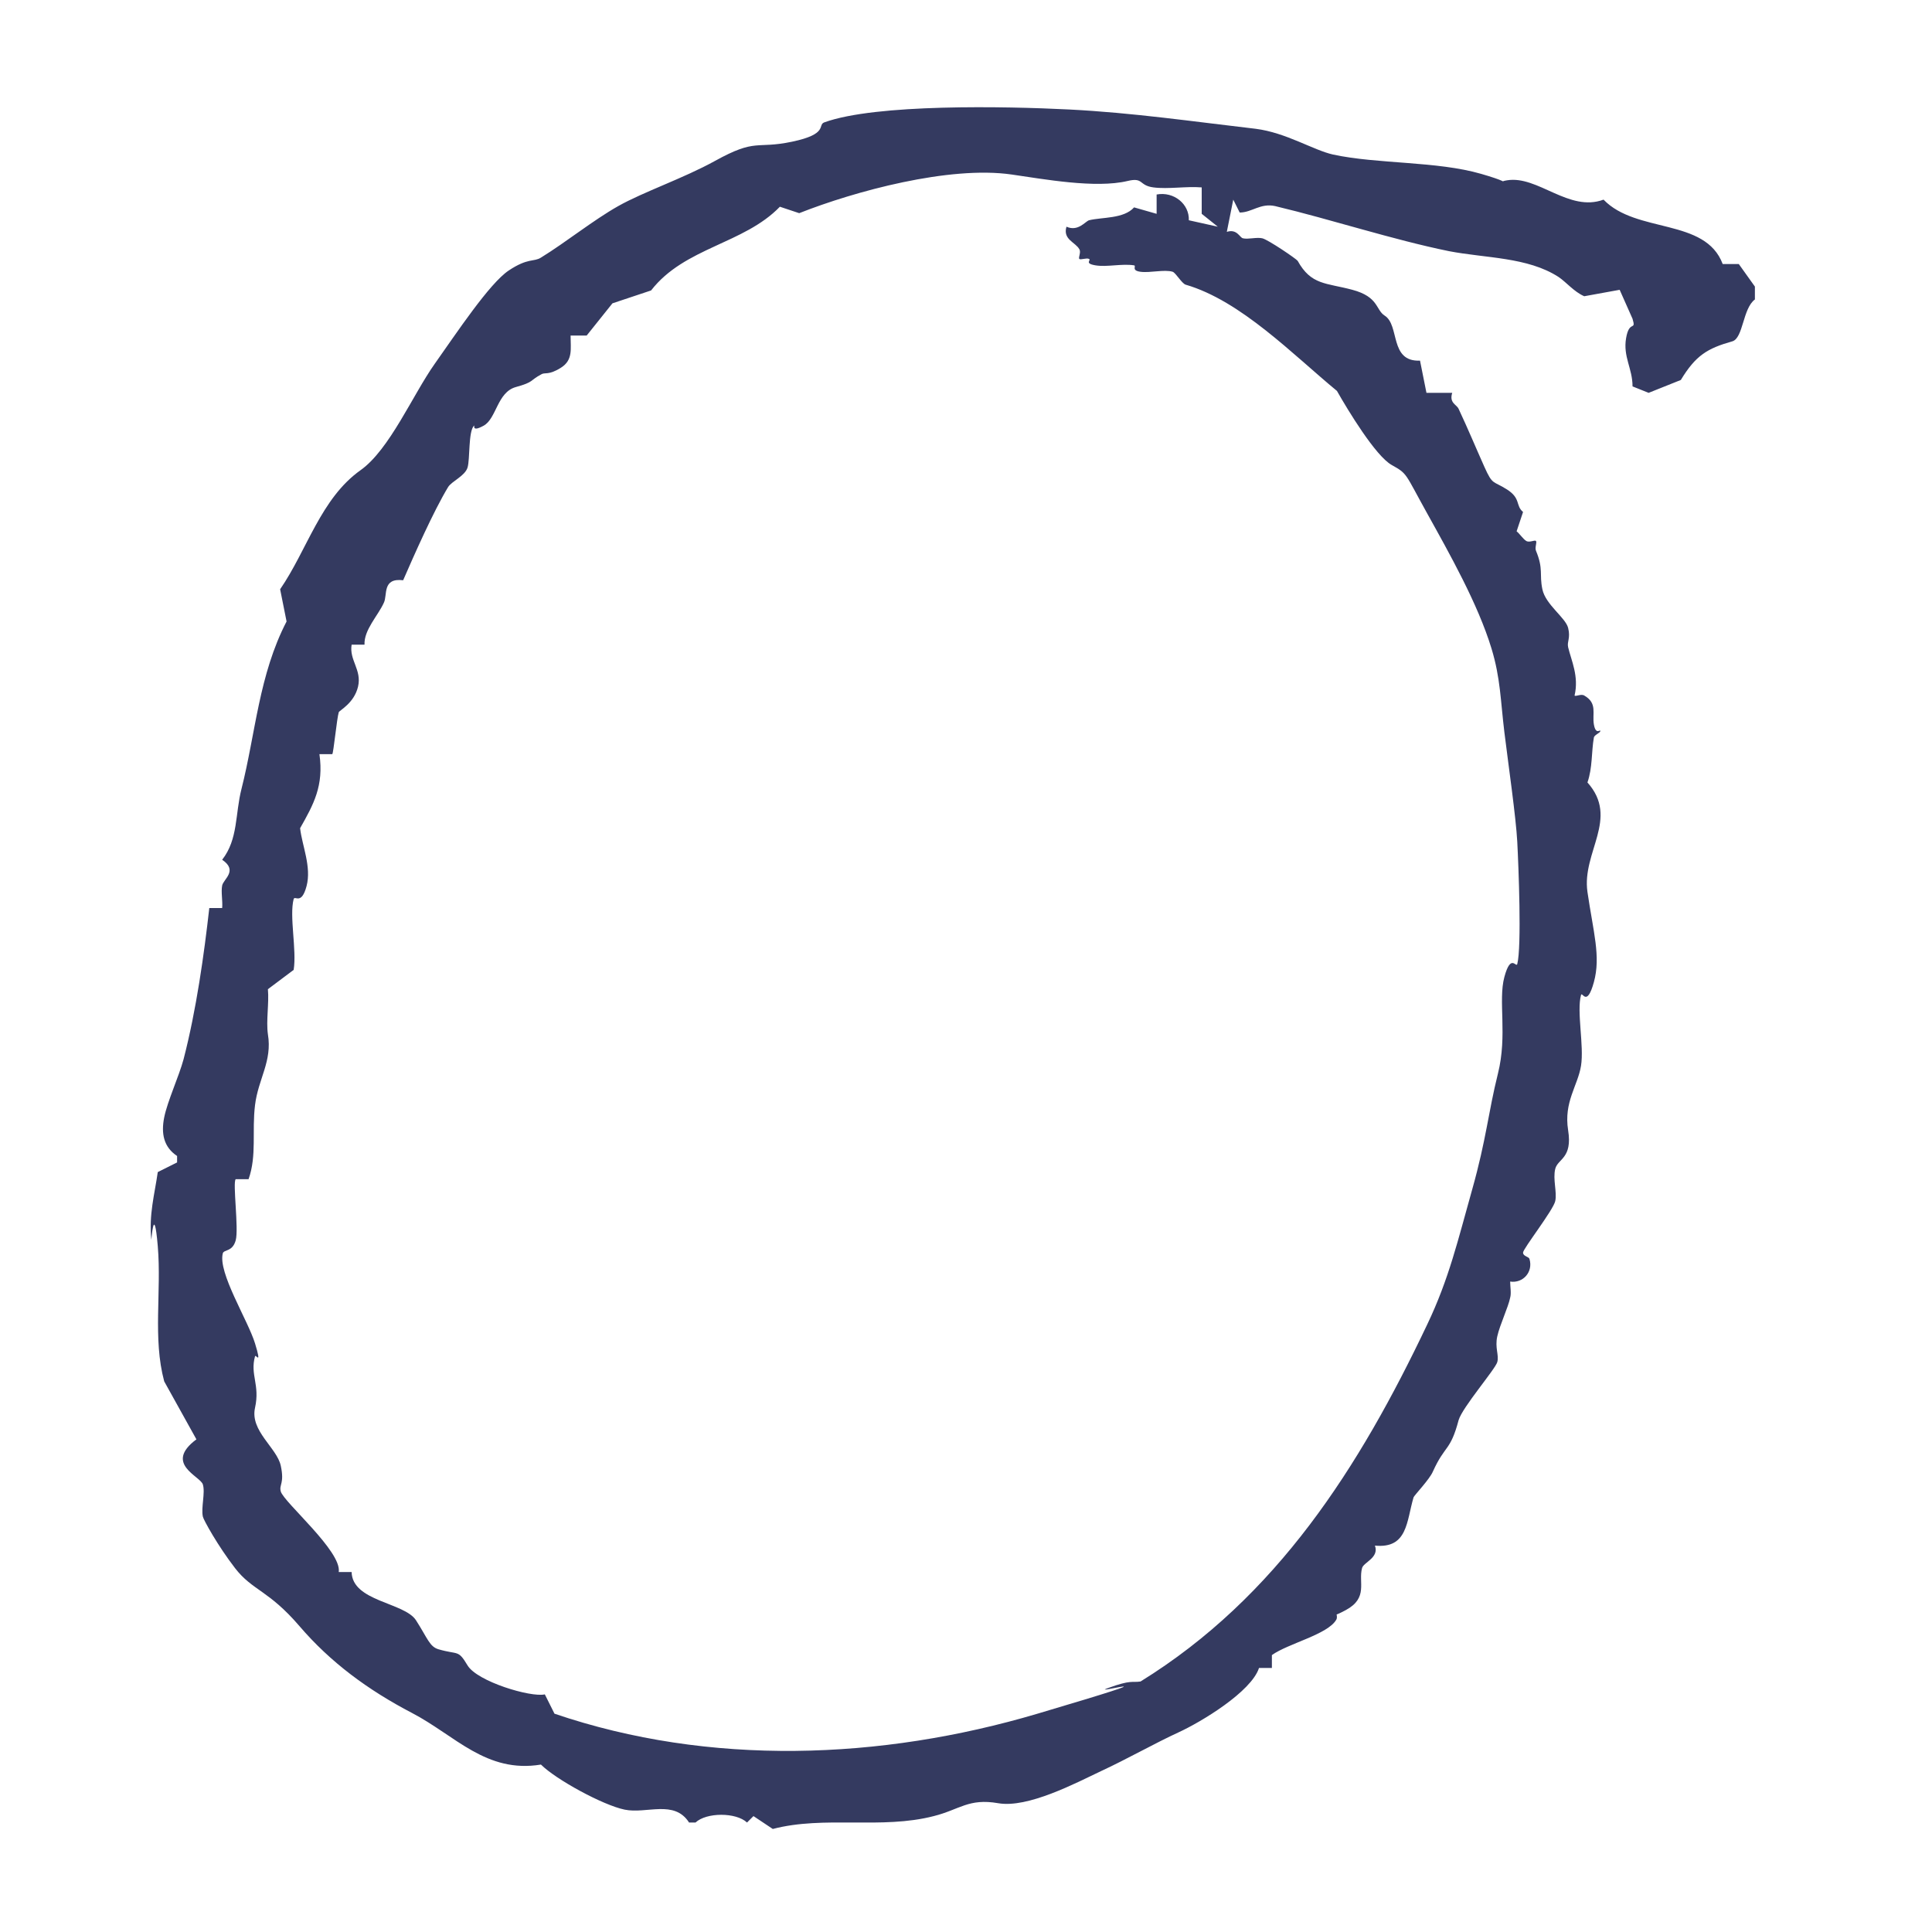 <svg xmlns="http://www.w3.org/2000/svg" id="Layer_1" version="1.1" viewBox="0 0 300 300">
  <defs>
    <style>
      .st0 {
        fill: #343a60;
      }
    </style>
  </defs>
  <path class="st0" d="M267.5,41h2.5l2.5,3.5v2c-1.9,1.4-1.8,6-3.5,6.5-3.9,1.1-5.7,2.2-8,6l-5,2-2.5-1c0-2.8-1.5-4.6-1-7.5s1.6-1,1-3l-2-4.5-5.5,1c-1.6-.7-2.8-2.2-4-3-4.8-3.1-11.3-2.9-17-4-8.8-1.8-18.2-4.9-27-7-2.3-.5-3.6,1-5.5,1l-1-2-1,5c1.6-.5,2,.9,2.5,1,.8.2,2.1-.2,3,0s5.3,3.2,5.5,3.5c2.1,3.8,4.4,3.4,8.5,4.5s3.6,3.1,5,4c2.4,1.5.7,7.2,5.5,7l1,5h4c-.5,1.6.7,1.8,1,2.5,1.5,3.2,2.7,6.1,4,9s1.3,2.1,3.5,3.5,1.3,2.5,2.5,3.5l-1,3c.5.4,1,1.2,1.5,1.5s1.3-.2,1.5,0-.2,1,0,1.5c1.2,2.9.5,3.6,1,6s3.6,4.4,4,6-.2,2.1,0,3c.5,2.1,1.7,4.5,1,7.5.2.2,1-.3,1.5,0,2.1,1.2,1.2,2.8,1.5,4.5s1,.7,1,1-.9.6-1,1c-.4,2.3-.2,4.7-1,7,5,5.6-.9,10.8,0,17s2.1,10,1,14-1.8,1.4-2,2c-.7,2.6.5,7.9,0,11s-2.7,5.6-2,10-1.6,4.4-2,6,.3,3.6,0,5-5,7.4-5,8,.9.6,1,1c.6,2-1,3.8-3,3.5,0,.8.2,1.8,0,2.5-.3,1.5-1.6,4.2-2,6s.3,2.9,0,4-5.4,7-6,9c-1.3,4.9-2.1,3.8-4,8-.5,1.2-2.9,3.7-3,4-1.1,3.7-.9,8-6,7.5.7,1.9-1.8,2.6-2,3.5-.6,2.2,1,4.6-2.5,6.5s-1.3-.2-1.5,0,.3,1,0,1.5c-1.3,2.3-7.5,3.7-10,5.5v2h-2c-1.2,3.7-9,8.4-12.5,10s-8.1,4.2-12,6c-4,1.9-11.4,5.8-16,5s-6,1-10,2c-8.1,2.1-17-.1-25,2l-3-2-1,1c-1.7-1.6-6.3-1.6-8,0h-1c-2.3-3.6-6.6-1.3-10-2s-10.7-4.7-13-7c-8.5,1.4-13.3-4.5-20-8-6.9-3.6-12.7-7.9-17.5-13.5s-7.3-5.5-10-9-4.9-7.5-5-8c-.3-1.4.4-3.7,0-5s-6.1-3.2-1-7l-5-9c-1.8-6.7-.4-13.9-1-21s-1-.6-1-1c-.4-3.9.5-7,1-10.5l3-1.5v-1c-2.1-1.4-2.5-3.5-2-6s2.3-6.4,3-9c2-7.7,3.2-16.4,4-23.5h2c.1-1.1-.2-2.5,0-3.5s2.5-2.3,0-4c2.5-3.2,2-7.1,3-11,2.2-8.7,2.7-17.7,7-26l-1-5c4.2-6.1,6.3-14.1,12.5-18.5,4.5-3.2,8.1-11.7,11.5-16.5s8.5-12.5,11.5-14.5,3.9-1.3,5-2c3.9-2.4,8.1-5.8,12-8s10.1-4.3,15-7c6.5-3.6,6.3-1.8,12-3s3.9-2.6,5-3c8-2.9,28.1-2.5,38-2s19.5,1.9,29,3c4.7.6,8.9,3.3,12,4,7,1.5,16.1,1,23,3s1.4,1.4,4,1c4.8-.8,9.6,5,15,3,5.1,5.3,15.8,2.8,18.5,10ZM186.6,29.1c-2.4-.2-5.2.3-7.5,0s-1.5-1.6-4-1c-5,1.2-13.1-.3-18-1-9.7-1.4-24.4,2.6-33,6l-3-1c-5.6,5.8-14.8,6.3-20,13l-6,2-4,5h-2.5c0,2.1.4,3.8-1.5,5s-2.5.7-3,1c-1.9,1-1.1,1.2-4,2s-3,4.9-5,6-1.3-.2-1.5,0c-.9.9-.6,5.2-1,6.5s-2.4,2.1-3,3c-2.3,3.8-5.3,10.6-7,14.5-3.3-.4-2.4,2.3-3,3.5-.9,2-3.1,4.2-3,6.5h-2c-.4,2.4,1.6,3.9,1,6.5s-2.9,3.7-3,4c-.3,1-.8,6.2-1,6.5h-2c.7,4.9-.9,7.8-3,11.5.3,2.7,1.8,6,1,9s-1.8,1.4-2,2c-.7,2.7.5,7.9,0,11l-4,3c.2,2.2-.3,4.9,0,7,.7,4.2-1.5,6.9-2,11s.3,7.8-1,11.5h-2c-.5.5.5,7.7,0,9.5s-1.8,1.4-2,2c-.8,3,3.9,10.4,5,14s.1,1.6,0,2c-.8,2.9.8,4.4,0,8s3.4,6.2,4,9-.3,2.9,0,4c.5,1.7,9.5,9.3,9,12.5h2c.1,4.6,8.2,4.7,10,7.5s2.1,4.1,3.5,4.5c3.1.9,3,0,4.5,2.5s9.8,5,12,4.5l1.5,3c24.1,8.2,50.7,7.2,75,0s7.4-2.7,11-4,3.6-.8,5-1c21.2-13.1,34-33.3,44.5-55.4,3.4-7.1,4.8-13.2,7-21s2.5-12,4-18,0-11.3,1-15,1.8-1.4,2-2c.7-2.7.2-15.2,0-19s-1.4-12.1-2-17-.6-8.4-2-13c-2.1-6.9-6.5-14.7-10-21s-3-6.1-5.5-7.5-6.8-8.5-8.5-11.5c-6.8-5.6-14.9-14-23.5-16.5-.6-.2-1.5-1.8-2-2-1.3-.4-3.5.2-5,0s-.6-.9-1-1c-1.9-.3-4.2.3-6,0s-.6-.8-1-1-1.3.2-1.5,0,.3-1,0-1.5c-.6-1.1-2.6-1.5-2-3.5,1.8.8,2.9-.8,3.5-1,2-.5,5.4-.2,7-2l3.5,1v-3c2.7-.5,5.1,1.5,5,4l4.5,1-2.5-2v-4Z"></path>
</svg>
